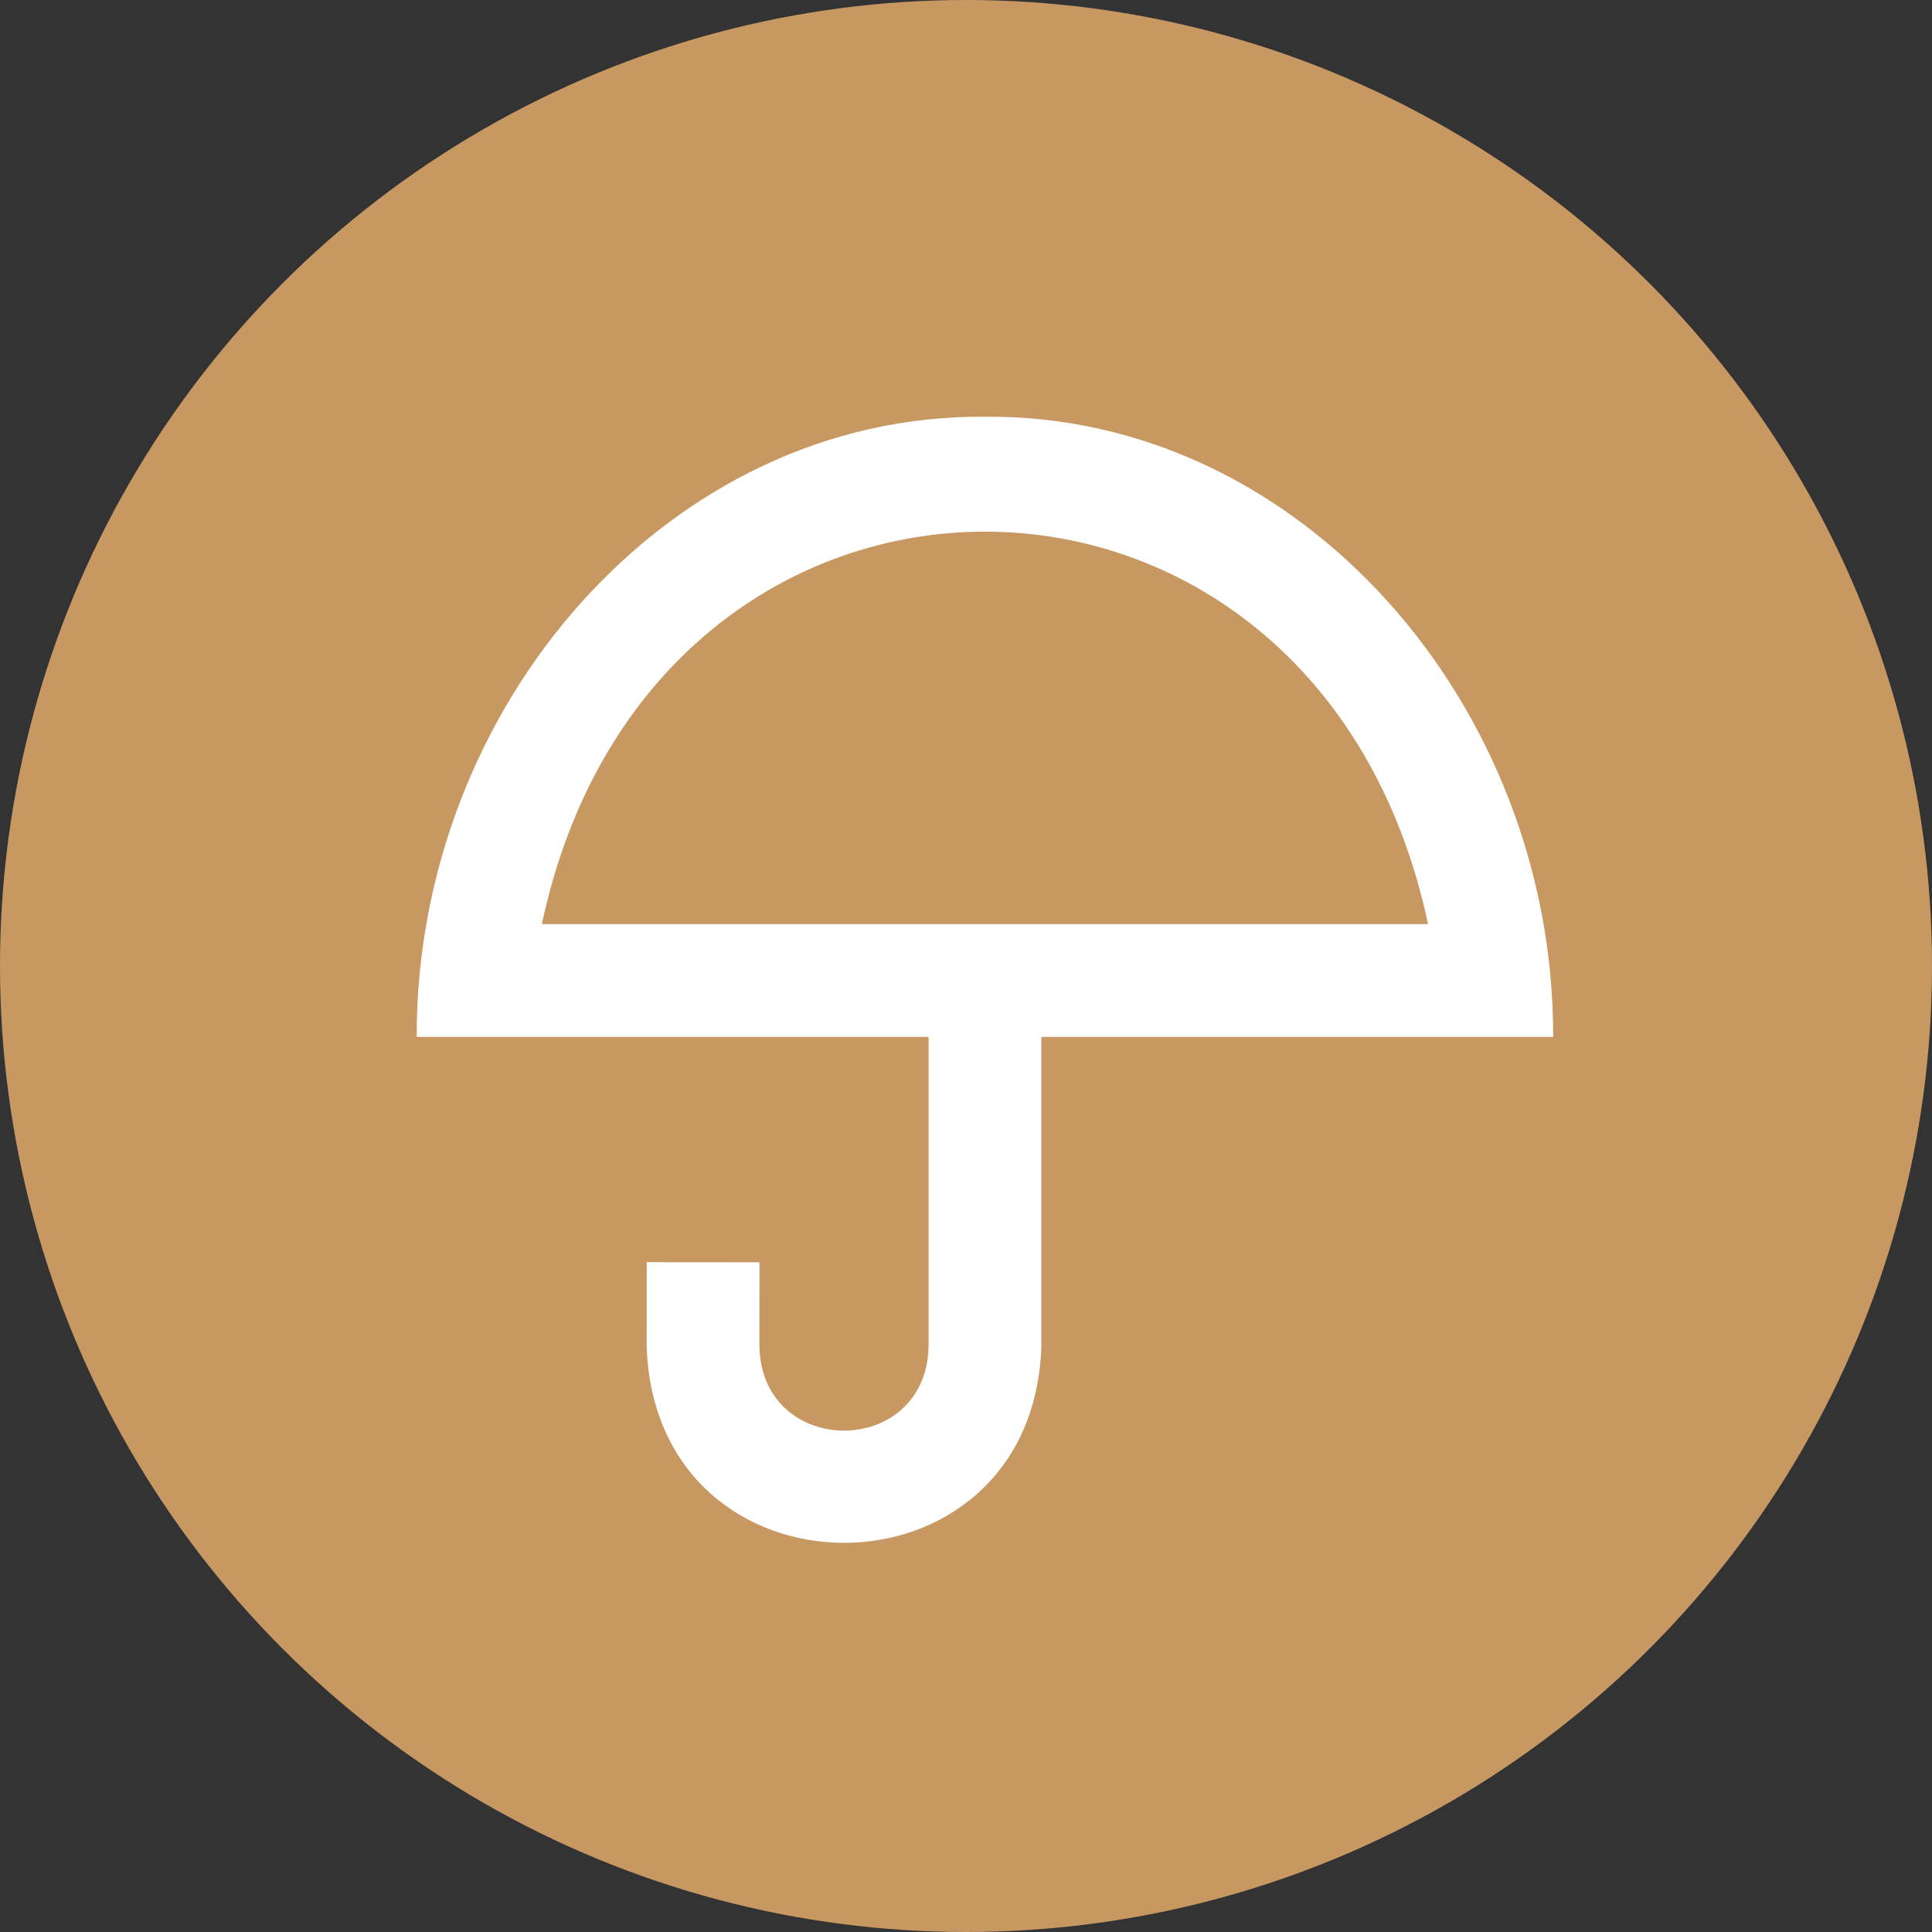<?xml version="1.0" encoding="UTF-8"?> <svg xmlns="http://www.w3.org/2000/svg" width="51" height="51" viewBox="0 0 51 51" fill="none"><rect x="0" y="0" width="51" height="51" fill="#333333" stroke="none"/><circle cx="25.5" cy="25.5" r="25.5" fill="#C89862"></circle><path d="M26 11.001C17.665 10.925 10.982 18.627 11 27.372H24.512V35.559C24.435 38.5 20.124 38.5 20.047 35.559L20.048 33.321L17.072 33.319L17.071 35.559C17.316 42.451 27.245 42.449 27.489 35.559V27.372H41C41.02 18.627 34.336 10.925 26 11.001ZM14.304 24.395C17.244 10.576 34.762 10.585 37.697 24.395H14.304Z" fill="white"></path></svg> 